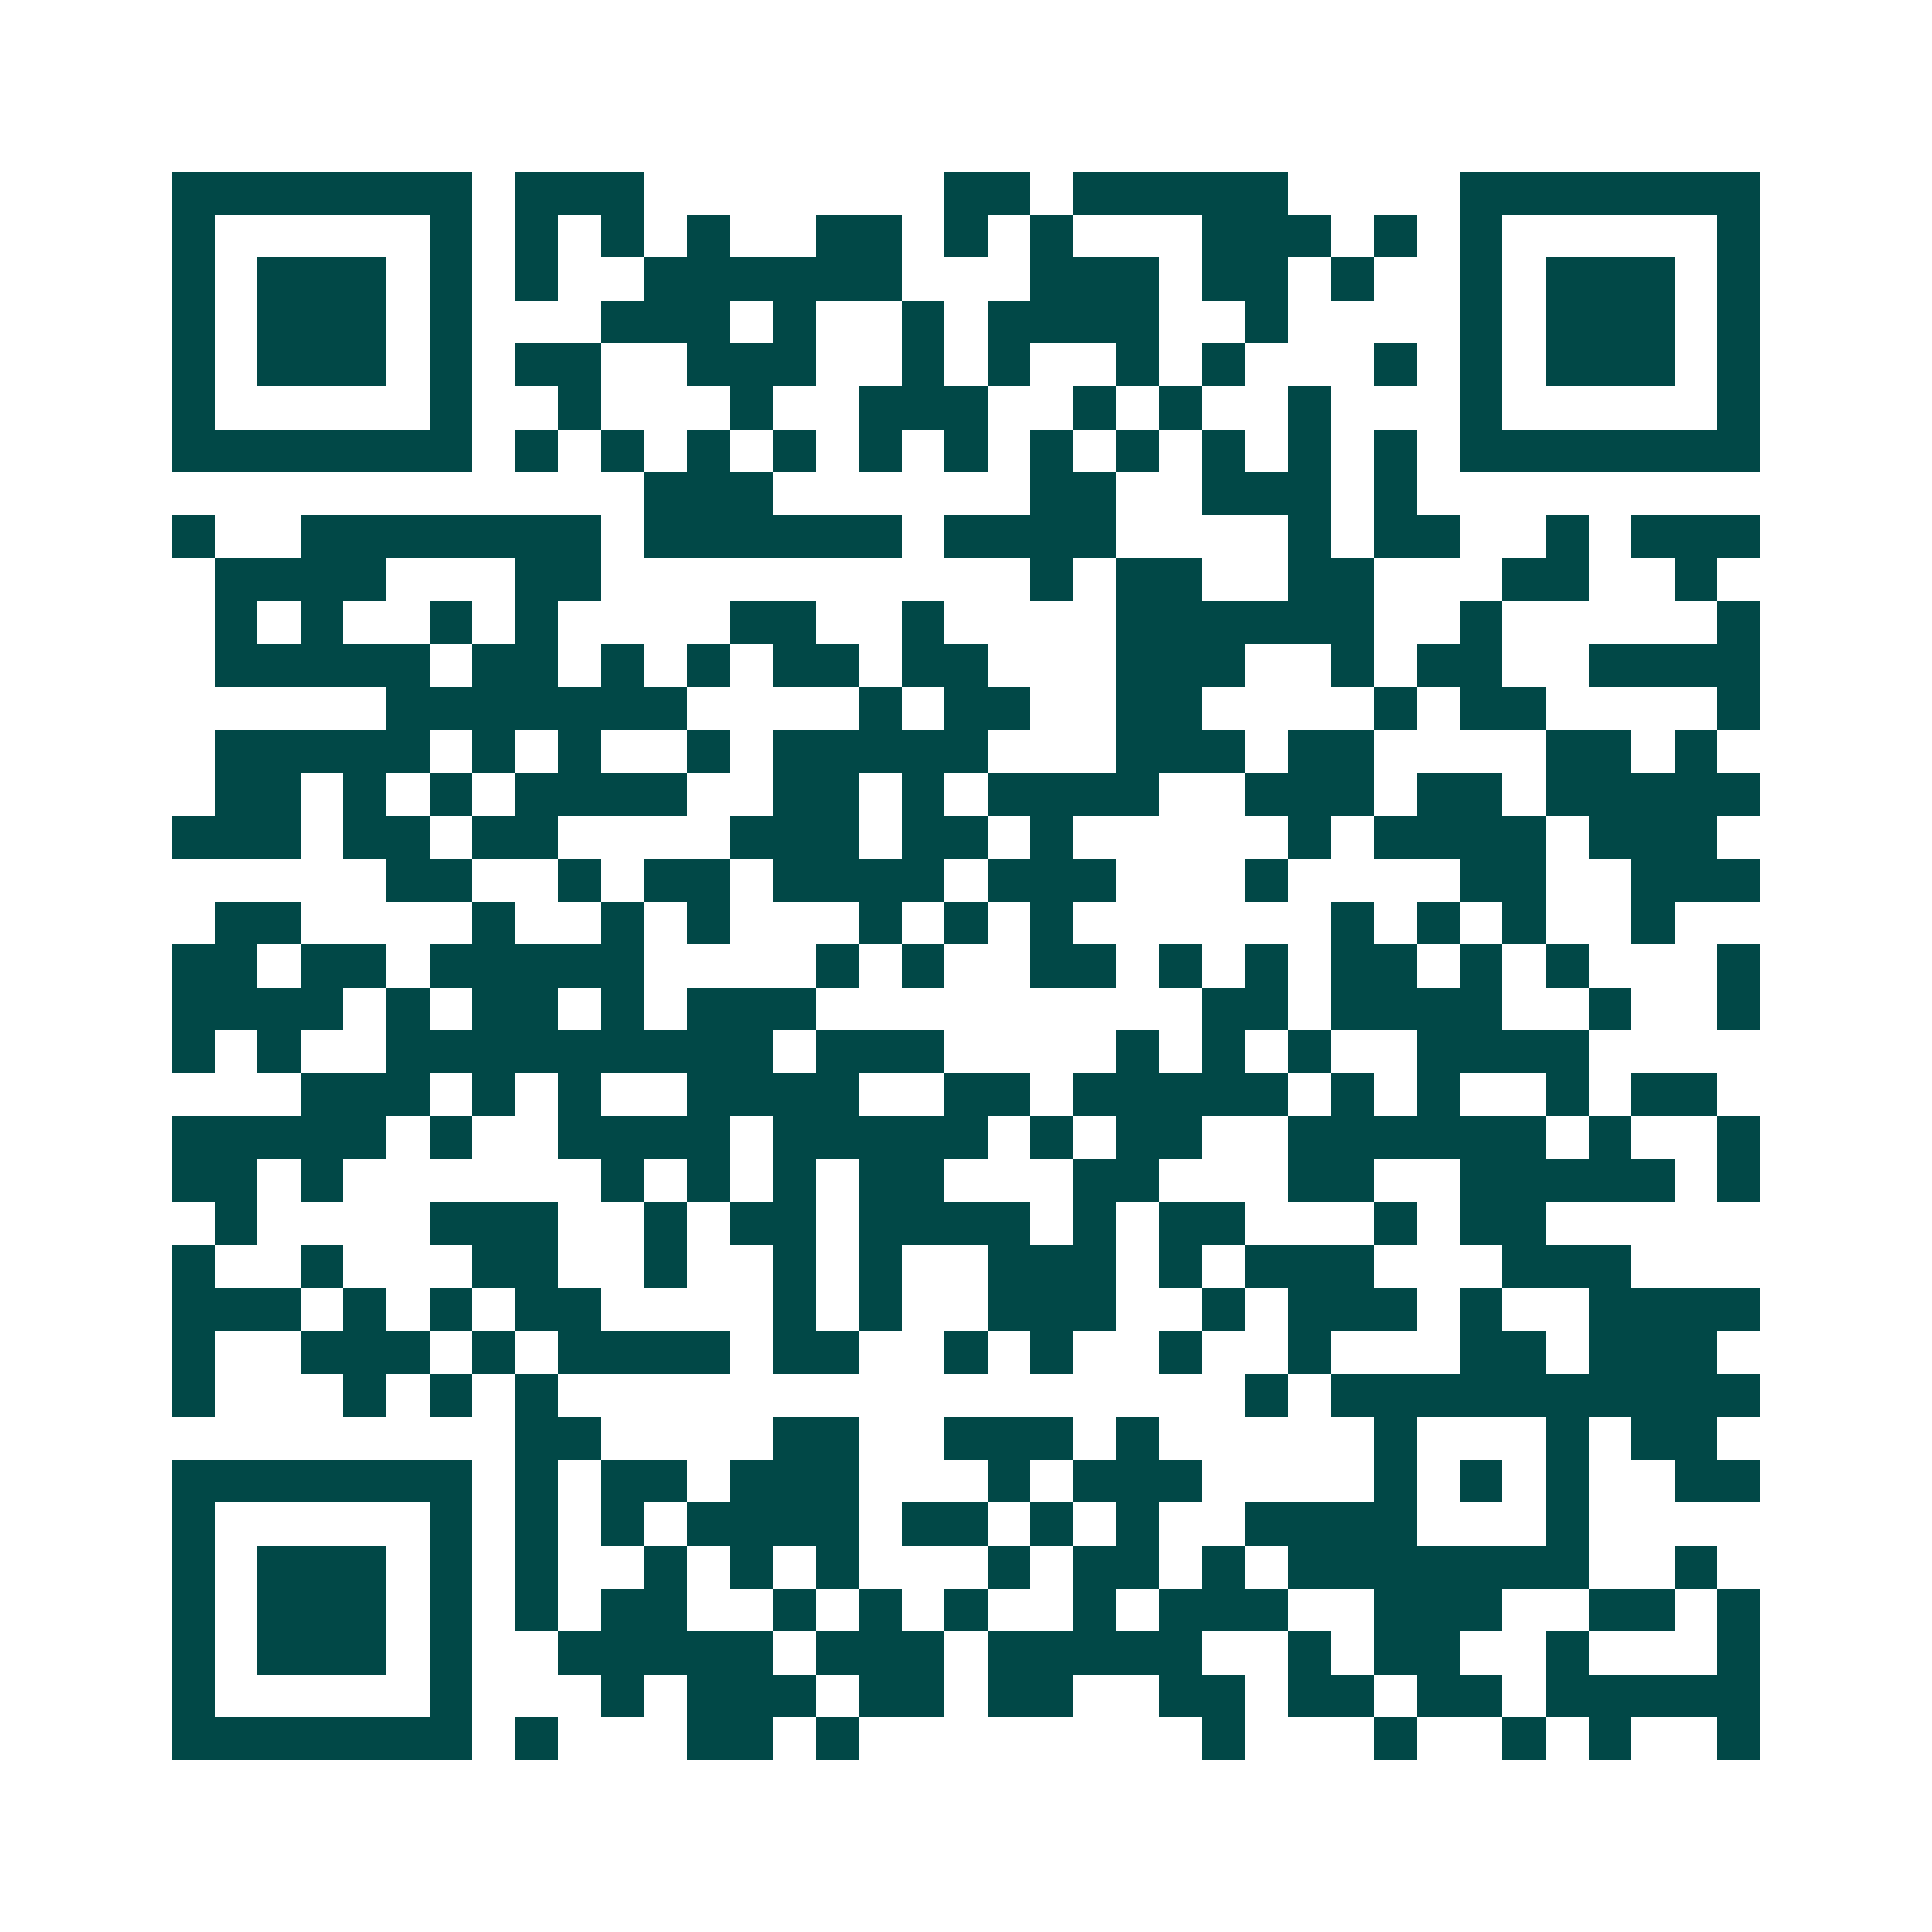 <svg xmlns="http://www.w3.org/2000/svg" width="200" height="200" viewBox="0 0 45 45" shape-rendering="crispEdges"><path fill="#ffffff" d="M0 0h45v45H0z"/><path stroke="#014847" d="M4 4.5h7m1 0h3m7 0h2m1 0h5m4 0h7M4 5.5h1m5 0h1m1 0h1m1 0h1m1 0h1m2 0h2m1 0h1m1 0h1m3 0h3m1 0h1m1 0h1m5 0h1M4 6.5h1m1 0h3m1 0h1m1 0h1m2 0h6m3 0h3m1 0h2m1 0h1m2 0h1m1 0h3m1 0h1M4 7.5h1m1 0h3m1 0h1m3 0h3m1 0h1m2 0h1m1 0h4m2 0h1m4 0h1m1 0h3m1 0h1M4 8.5h1m1 0h3m1 0h1m1 0h2m2 0h3m2 0h1m1 0h1m2 0h1m1 0h1m3 0h1m1 0h1m1 0h3m1 0h1M4 9.5h1m5 0h1m2 0h1m3 0h1m2 0h3m2 0h1m1 0h1m2 0h1m3 0h1m5 0h1M4 10.5h7m1 0h1m1 0h1m1 0h1m1 0h1m1 0h1m1 0h1m1 0h1m1 0h1m1 0h1m1 0h1m1 0h1m1 0h7M15 11.5h3m6 0h2m2 0h3m1 0h1M4 12.5h1m2 0h7m1 0h6m1 0h4m4 0h1m1 0h2m2 0h1m1 0h3M5 13.5h4m3 0h2m10 0h1m1 0h2m2 0h2m3 0h2m2 0h1M5 14.5h1m1 0h1m2 0h1m1 0h1m4 0h2m2 0h1m4 0h6m2 0h1m5 0h1M5 15.5h5m1 0h2m1 0h1m1 0h1m1 0h2m1 0h2m3 0h3m2 0h1m1 0h2m2 0h4M9 16.5h7m4 0h1m1 0h2m2 0h2m4 0h1m1 0h2m4 0h1M5 17.5h5m1 0h1m1 0h1m2 0h1m1 0h5m3 0h3m1 0h2m4 0h2m1 0h1M5 18.5h2m1 0h1m1 0h1m1 0h4m2 0h2m1 0h1m1 0h4m2 0h3m1 0h2m1 0h5M4 19.5h3m1 0h2m1 0h2m4 0h3m1 0h2m1 0h1m5 0h1m1 0h4m1 0h3M9 20.5h2m2 0h1m1 0h2m1 0h4m1 0h3m3 0h1m4 0h2m2 0h3M5 21.5h2m4 0h1m2 0h1m1 0h1m3 0h1m1 0h1m1 0h1m6 0h1m1 0h1m1 0h1m2 0h1M4 22.5h2m1 0h2m1 0h5m4 0h1m1 0h1m2 0h2m1 0h1m1 0h1m1 0h2m1 0h1m1 0h1m3 0h1M4 23.5h4m1 0h1m1 0h2m1 0h1m1 0h3m9 0h2m1 0h4m2 0h1m2 0h1M4 24.5h1m1 0h1m2 0h9m1 0h3m4 0h1m1 0h1m1 0h1m2 0h4M7 25.5h3m1 0h1m1 0h1m2 0h4m2 0h2m1 0h5m1 0h1m1 0h1m2 0h1m1 0h2M4 26.5h5m1 0h1m2 0h4m1 0h5m1 0h1m1 0h2m2 0h6m1 0h1m2 0h1M4 27.5h2m1 0h1m6 0h1m1 0h1m1 0h1m1 0h2m3 0h2m3 0h2m2 0h5m1 0h1M5 28.5h1m4 0h3m2 0h1m1 0h2m1 0h4m1 0h1m1 0h2m3 0h1m1 0h2M4 29.5h1m2 0h1m3 0h2m2 0h1m2 0h1m1 0h1m2 0h3m1 0h1m1 0h3m3 0h3M4 30.5h3m1 0h1m1 0h1m1 0h2m4 0h1m1 0h1m2 0h3m2 0h1m1 0h3m1 0h1m2 0h4M4 31.5h1m2 0h3m1 0h1m1 0h4m1 0h2m2 0h1m1 0h1m2 0h1m2 0h1m3 0h2m1 0h3M4 32.5h1m3 0h1m1 0h1m1 0h1m16 0h1m1 0h10M12 33.5h2m4 0h2m2 0h3m1 0h1m5 0h1m3 0h1m1 0h2M4 34.5h7m1 0h1m1 0h2m1 0h3m3 0h1m1 0h3m4 0h1m1 0h1m1 0h1m2 0h2M4 35.5h1m5 0h1m1 0h1m1 0h1m1 0h4m1 0h2m1 0h1m1 0h1m2 0h4m3 0h1M4 36.5h1m1 0h3m1 0h1m1 0h1m2 0h1m1 0h1m1 0h1m3 0h1m1 0h2m1 0h1m1 0h7m2 0h1M4 37.5h1m1 0h3m1 0h1m1 0h1m1 0h2m2 0h1m1 0h1m1 0h1m2 0h1m1 0h3m2 0h3m2 0h2m1 0h1M4 38.5h1m1 0h3m1 0h1m2 0h5m1 0h3m1 0h5m2 0h1m1 0h2m2 0h1m3 0h1M4 39.5h1m5 0h1m3 0h1m1 0h3m1 0h2m1 0h2m2 0h2m1 0h2m1 0h2m1 0h5M4 40.5h7m1 0h1m3 0h2m1 0h1m8 0h1m3 0h1m2 0h1m1 0h1m2 0h1"/></svg>
